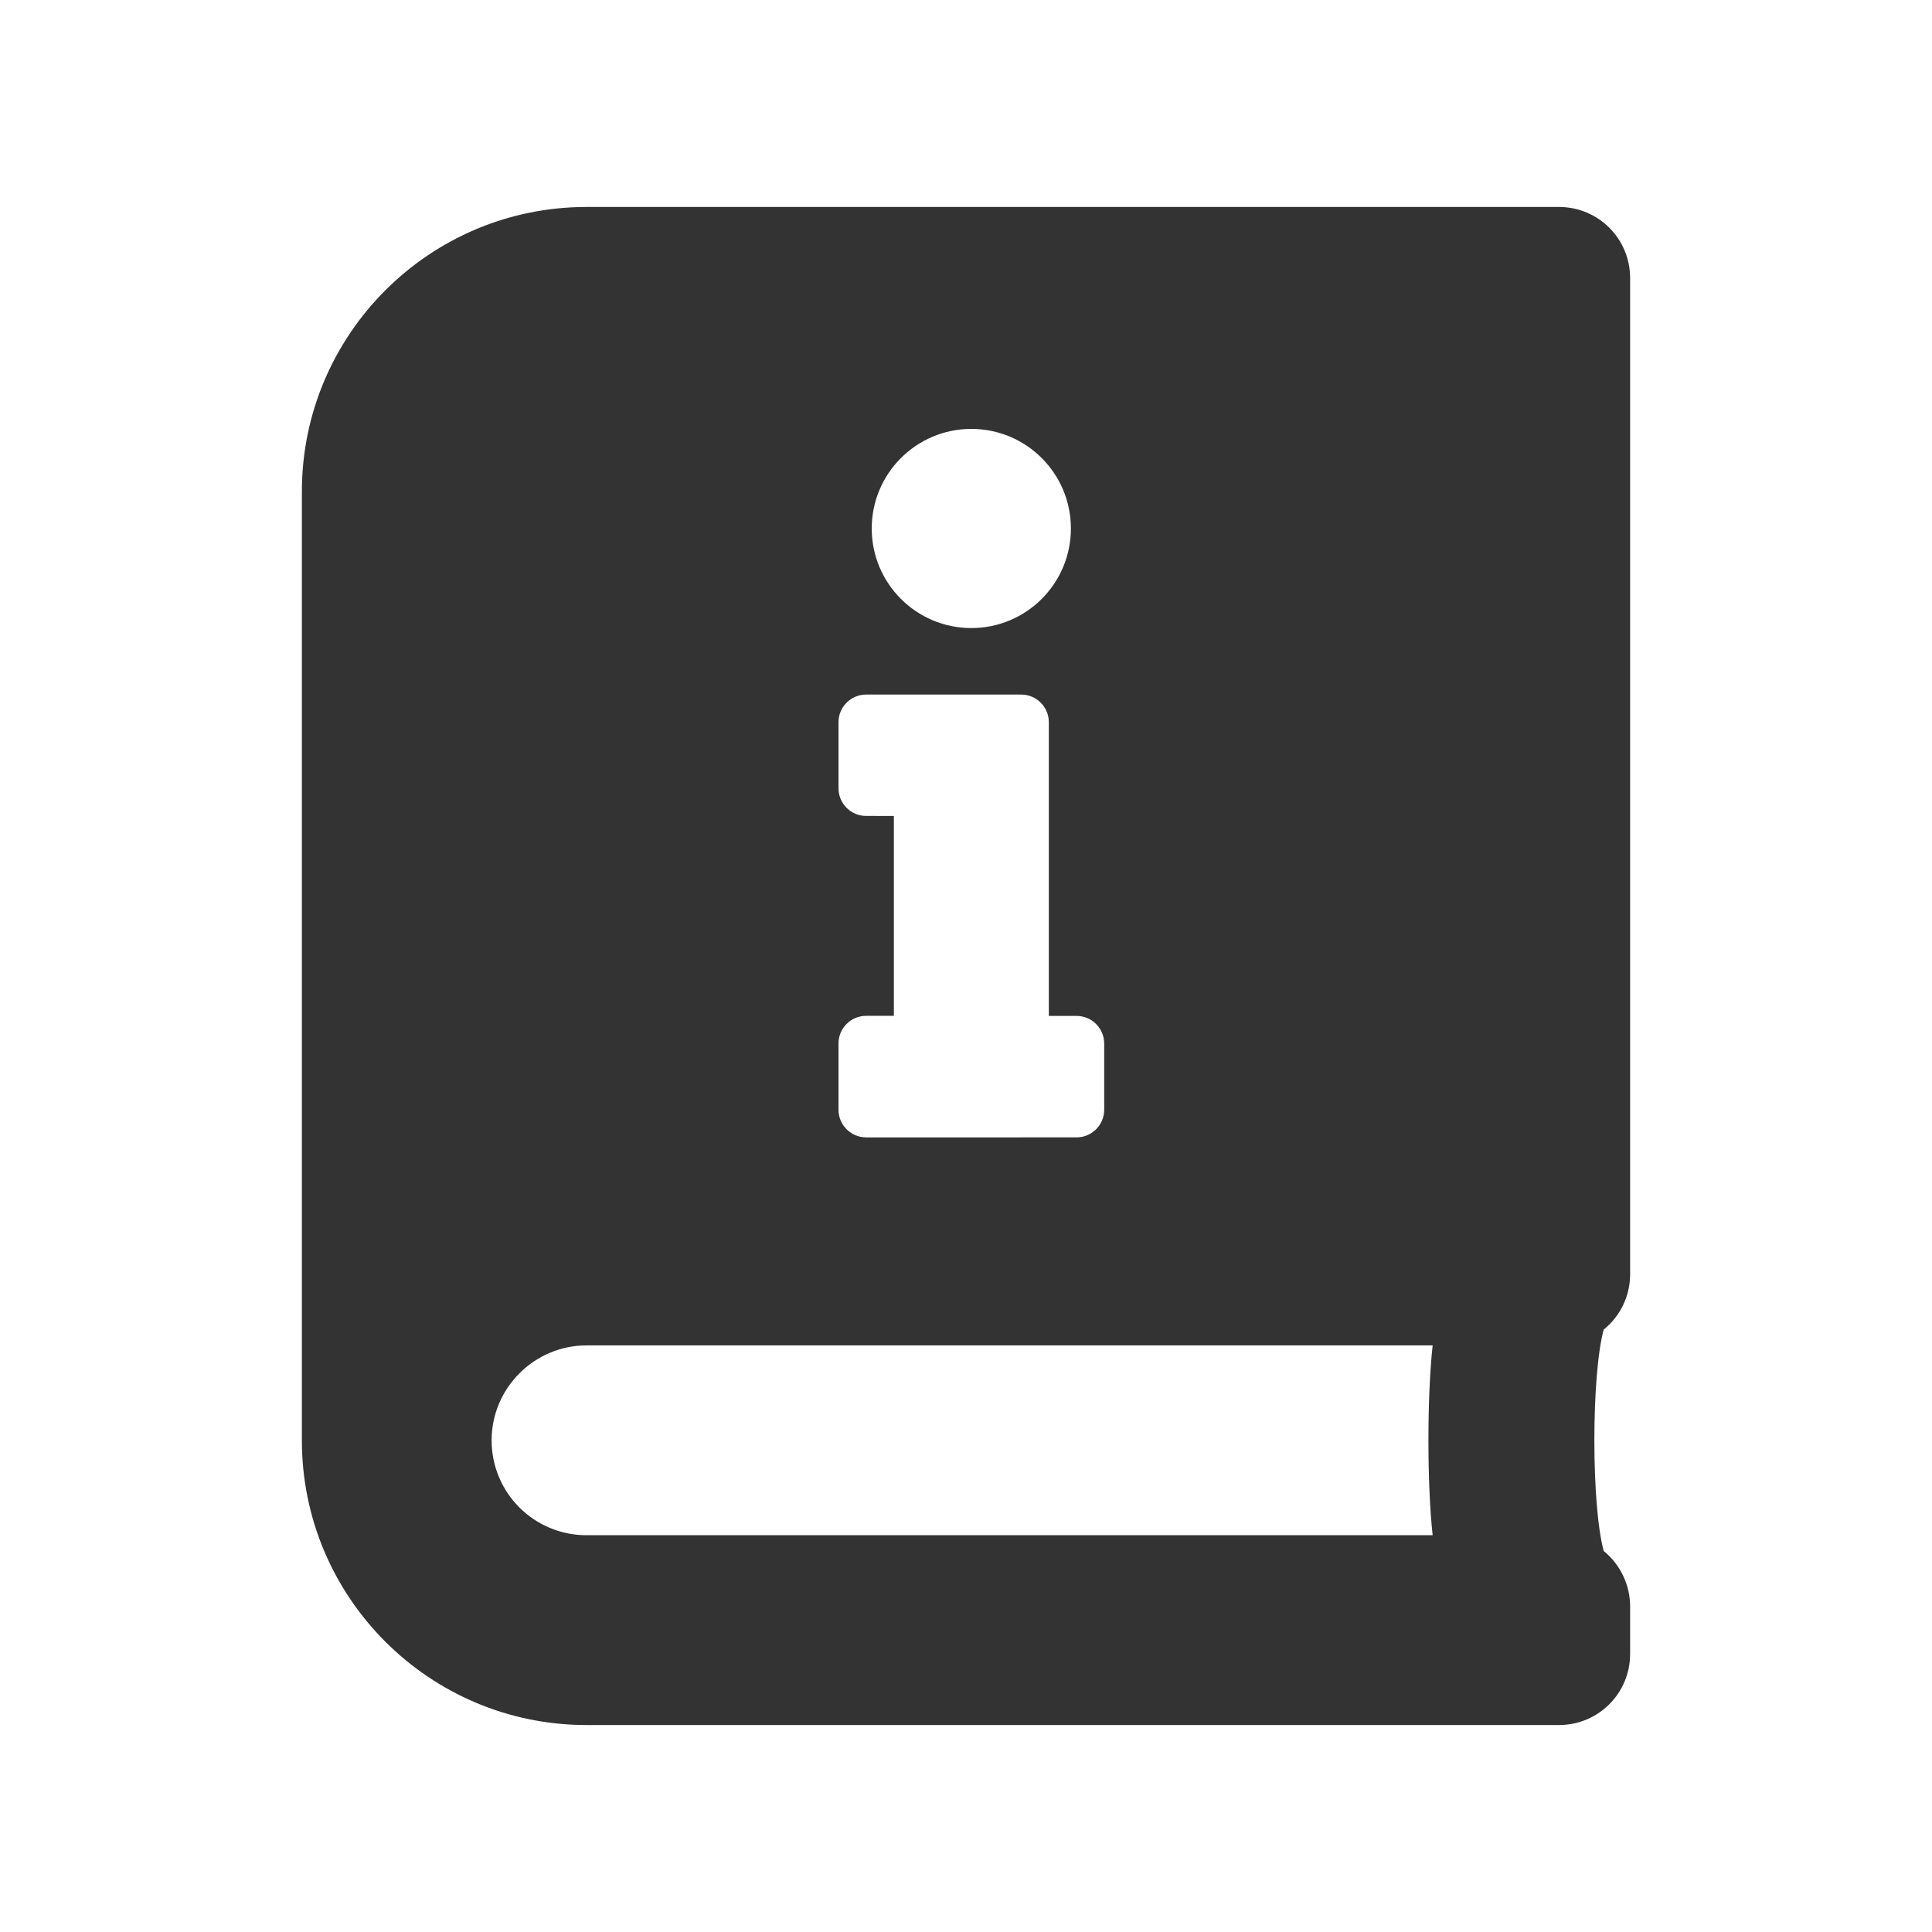 <?xml version="1.0" encoding="utf-8"?>
<!-- Generator: Adobe Illustrator 24.0.1, SVG Export Plug-In . SVG Version: 6.00 Build 0)  -->
<svg version="1.1" id="レイヤー_1" xmlns="http://www.w3.org/2000/svg" xmlns:xlink="http://www.w3.org/1999/xlink" x="0px"
	 y="0px" width="24px" height="24px" viewBox="0 0 24 24" style="enable-background:new 0 0 24 24;" xml:space="preserve">
<style type="text/css">
	.st0{fill:#333333;}
</style>
<path class="st0" d="M20.25,15.83V3.455c0-0.49-0.394-0.884-0.884-0.884H7.286c-1.952,0-3.536,1.584-3.536,3.536v11.786
	c0,1.952,1.584,3.536,3.536,3.536h12.08c0.49,0,0.884-0.394,0.884-0.884v-0.589c0-0.276-0.129-0.527-0.328-0.689
	c-0.155-0.567-0.155-2.184,0-2.751C20.121,16.357,20.25,16.107,20.25,15.83z M12.066,5.328c0.684,0,1.237,0.554,1.237,1.237
	c0,0.683-0.553,1.237-1.237,1.237c-0.683,0-1.237-0.554-1.237-1.237C10.829,5.882,11.383,5.328,12.066,5.328z M10.416,12.963
	c0-0.19,0.154-0.344,0.344-0.344h0.344v-2.483H10.76c-0.19,0-0.344-0.154-0.344-0.344V8.972c0-0.19,0.154-0.344,0.344-0.344h1.925
	c0.19,0,0.344,0.154,0.344,0.344v3.648h0.344c0.19,0,0.344,0.154,0.344,0.344v0.821c0,0.19-0.154,0.344-0.344,0.344H10.76
	c-0.19,0-0.344-0.154-0.344-0.344V12.963z M17.797,19.071H7.286c-0.652,0-1.179-0.527-1.179-1.179c0-0.648,0.53-1.179,1.179-1.179
	h10.511C17.727,17.344,17.727,18.442,17.797,19.071z"/>
</svg>

